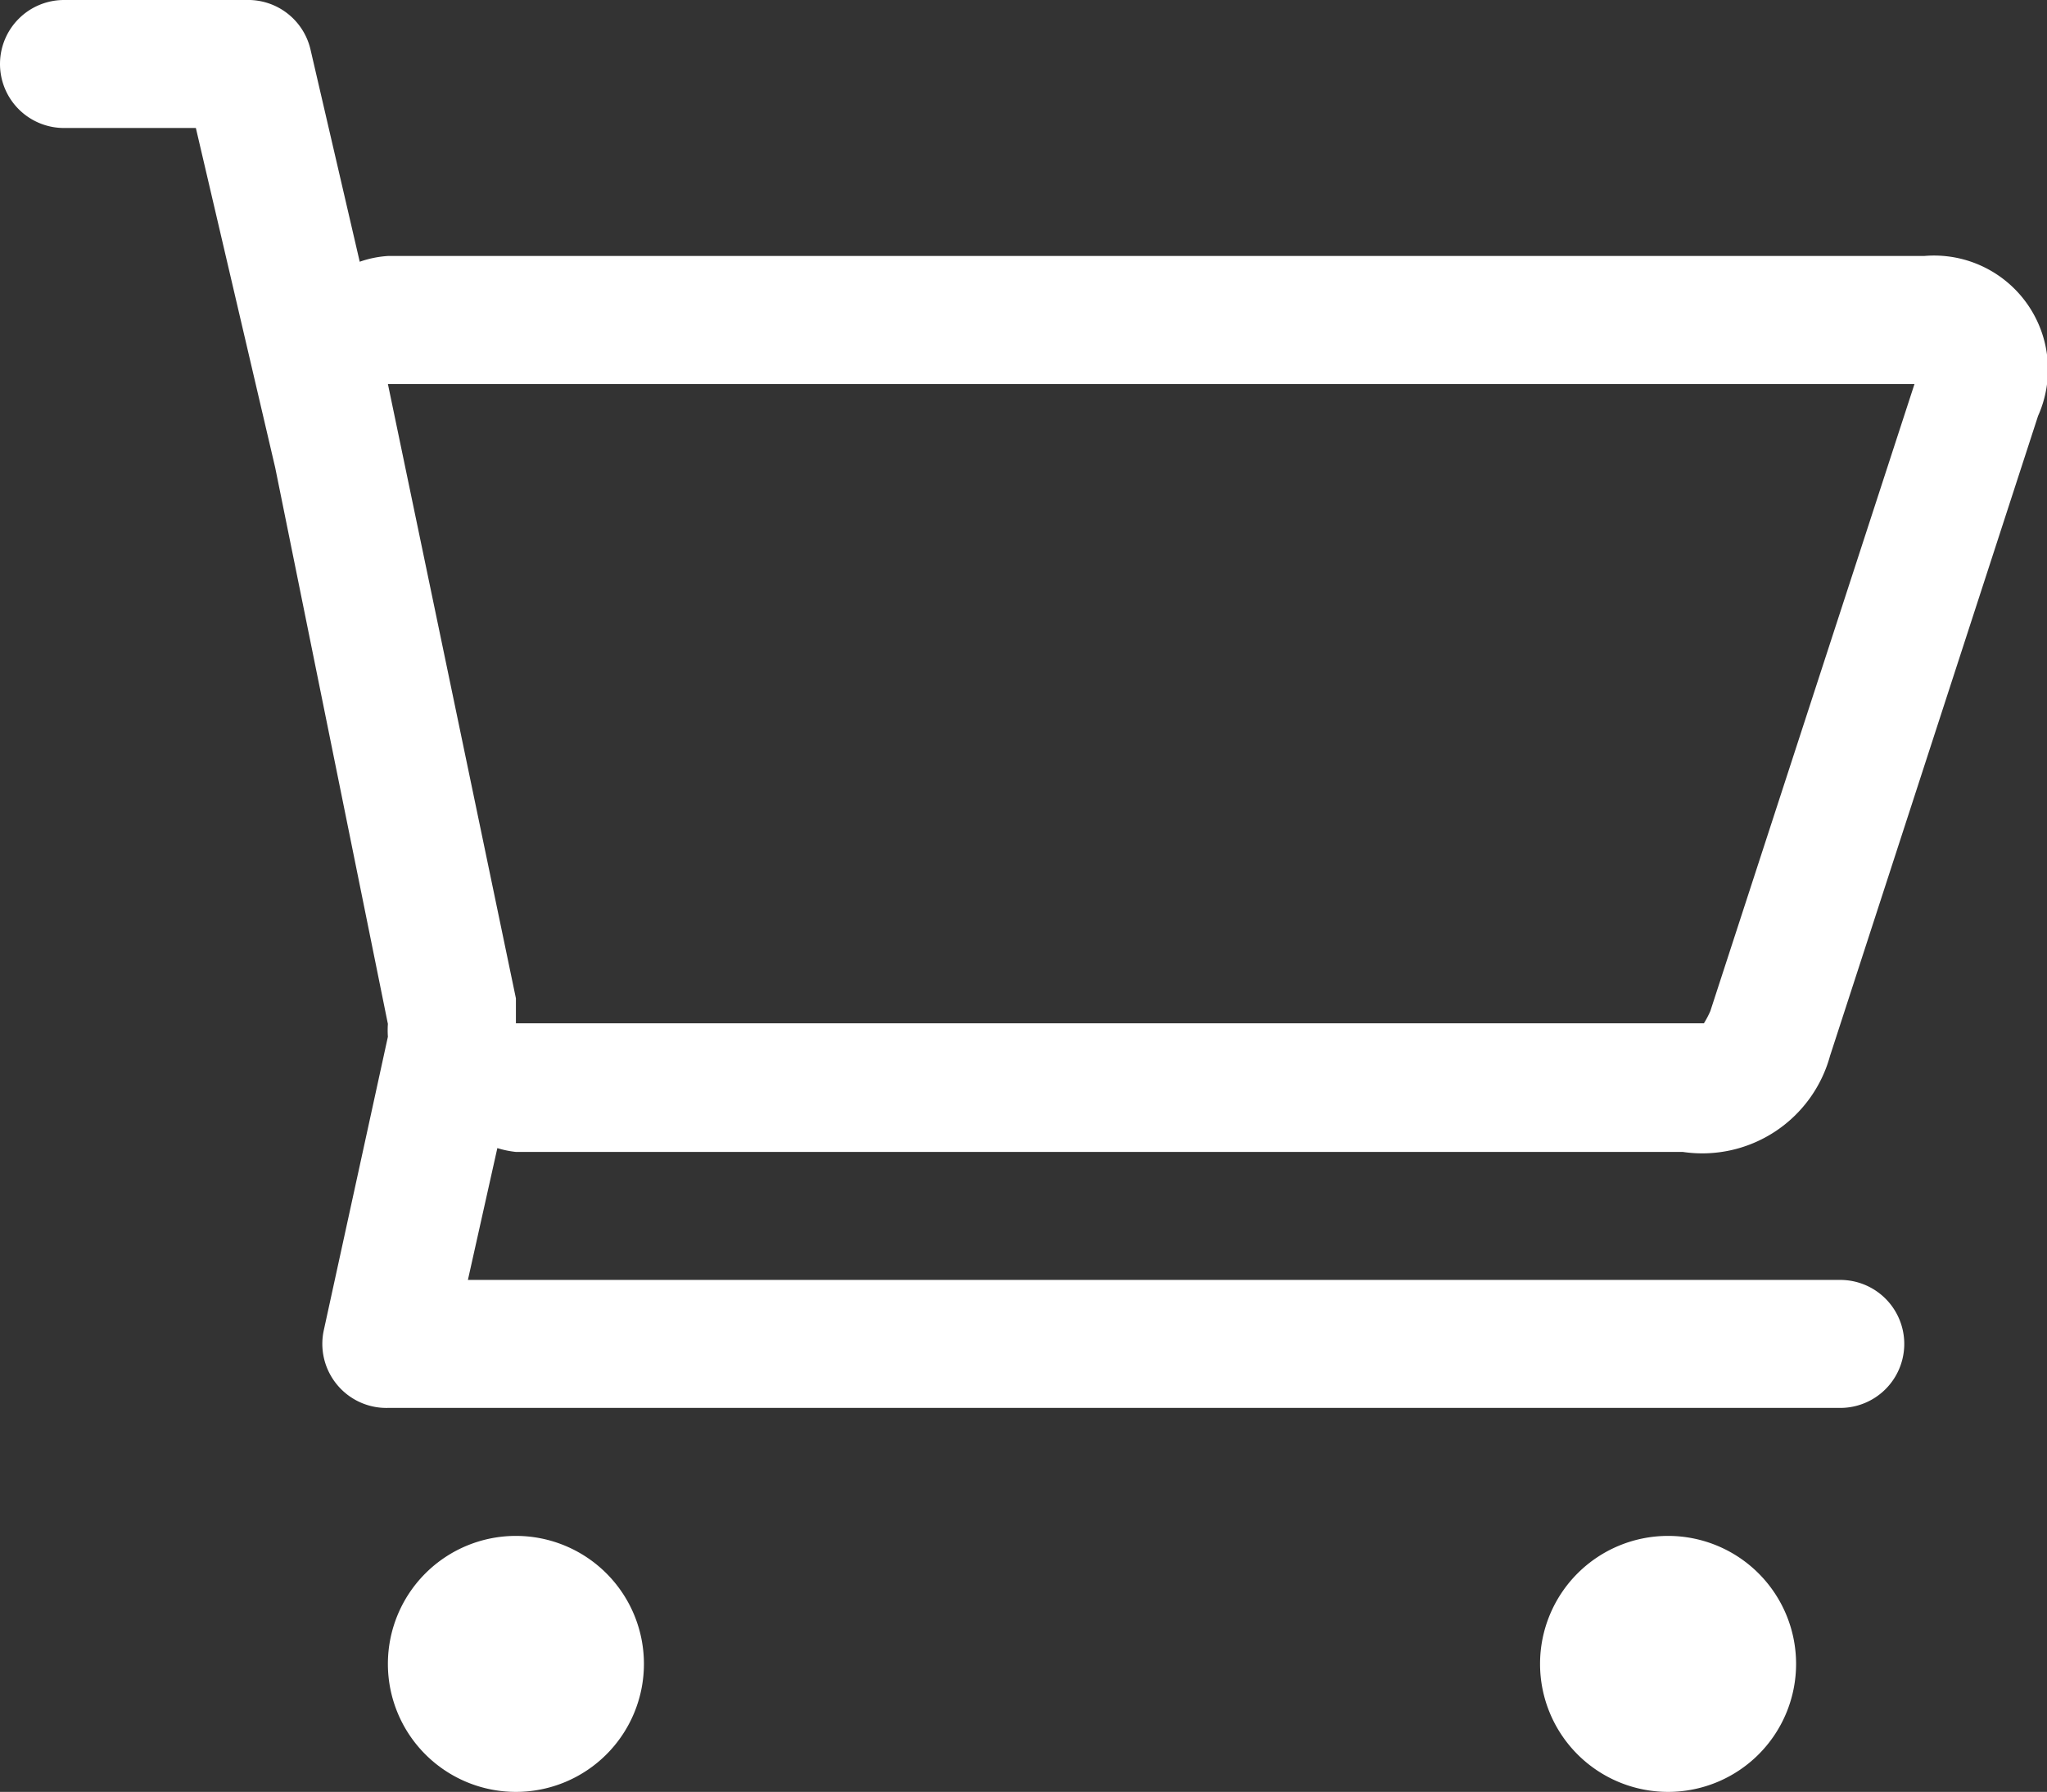 <svg xmlns="http://www.w3.org/2000/svg" viewBox="0 0 31.98 28"><rect x="0" y="0" width="31.98" height="28" fill="#333333" stroke="none"/><title>icon_cart_alt_white</title><path d="M6,30a2,2,0,1,0,2-2A2,2,0,0,0,6,30Zm18,0a2,2,0,1,0,2-2A2,2,0,0,0,24,30ZM-.06,5a1,1,0,0,0,1,1H3l1.24,5.31L6,20a1.42,1.42,0,0,0,0,.2L5,24.78a1,1,0,0,0,.2.85A1,1,0,0,0,6,26H28.69a1,1,0,0,0,0-2H7.25l.46-2.06A1.5,1.5,0,0,0,8,22H26.23a2.07,2.07,0,0,0,2.3-1.5l3.25-10A1.78,1.78,0,0,0,30,8H6a1.64,1.64,0,0,0-.44.09L4.79,4.77a1,1,0,0,0-1-.77H.94A1,1,0,0,0-.06,5ZM6,10H29.85l-3.19,9.8a1.54,1.54,0,0,1-.1.19H8v-.2l0-.19Z" transform="translate(0.06 -4)" style="fill:#fff"/></svg>
